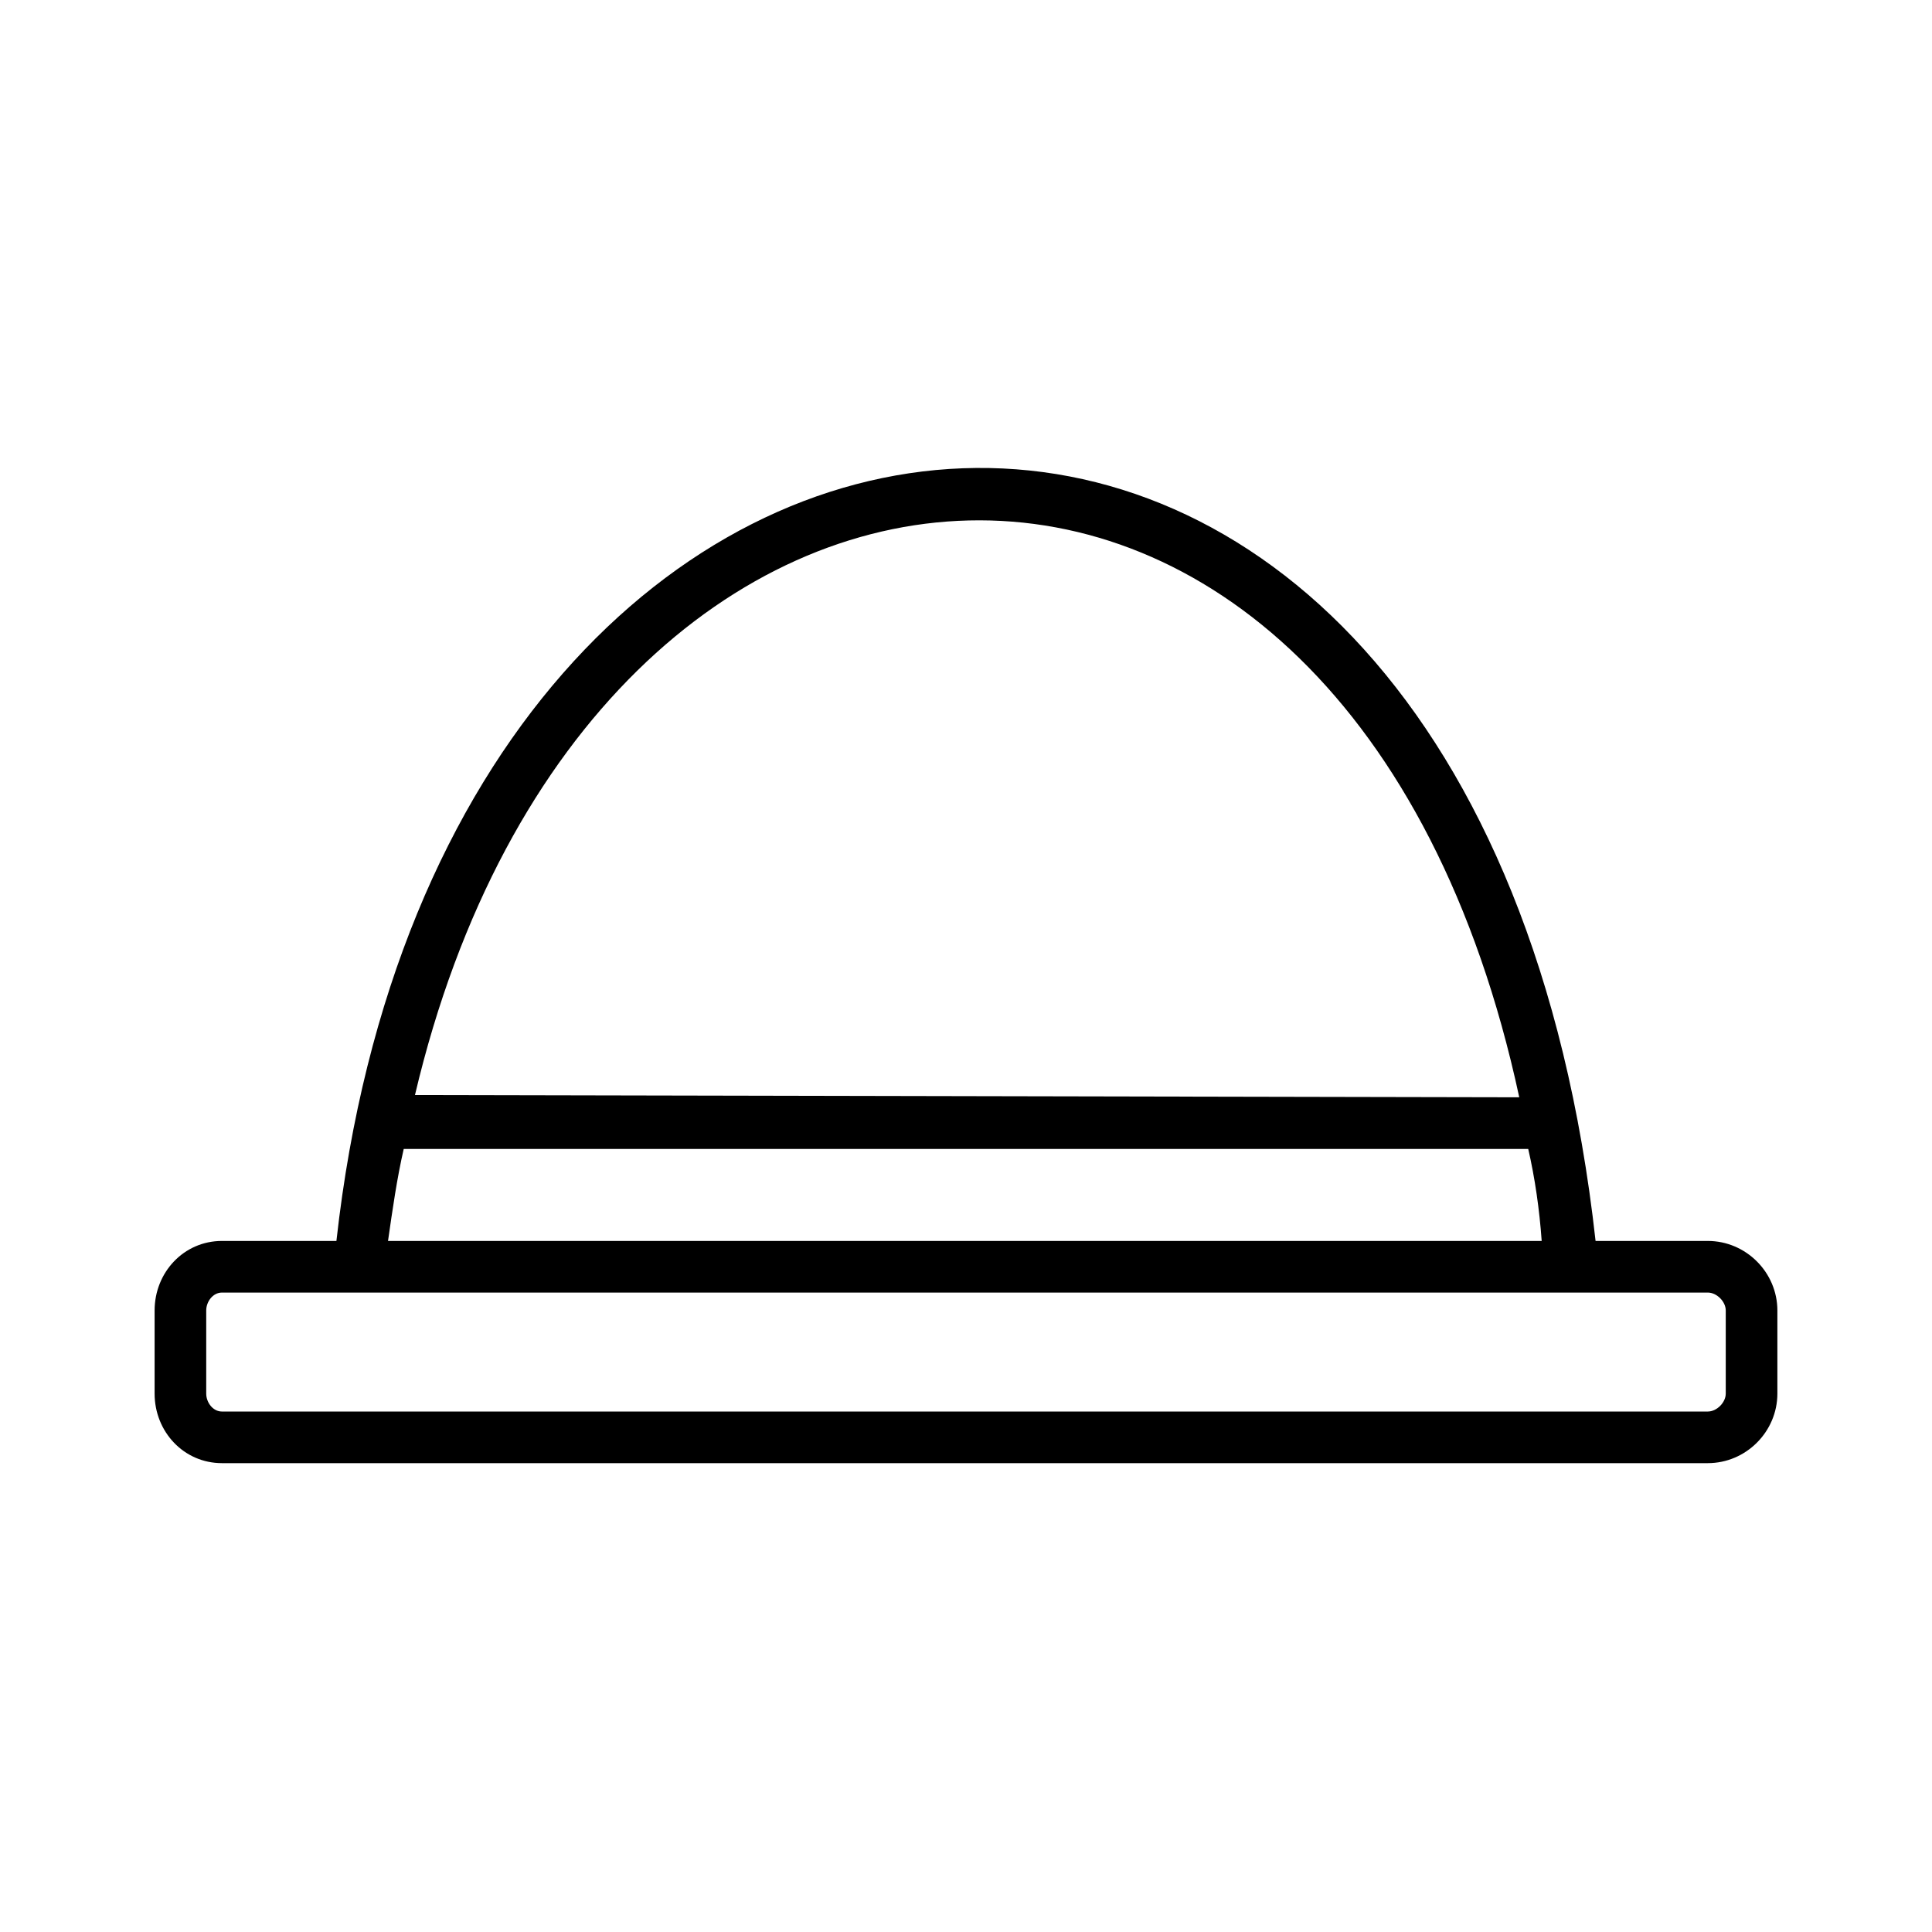 <?xml version="1.0" encoding="UTF-8"?>
<!-- Uploaded to: ICON Repo, www.svgrepo.com, Generator: ICON Repo Mixer Tools -->
<svg fill="#000000" width="800px" height="800px" version="1.1" viewBox="144 144 512 512" xmlns="http://www.w3.org/2000/svg">
 <path d="m253.97 434.2 292.65 0.594c-45.207-209.97-246.25-197.48-292.65-0.594zm-51.152 38.664h30.336c29.145-261.72 302.17-284.32 333.69 0h29.742c10.113 0 18.438 8.328 18.438 18.438v22.008c0 10.113-8.328 18.438-18.438 18.438h-393.77c-10.113 0-17.844-8.328-17.844-18.438v-22.008c0-10.113 7.734-18.438 17.844-18.438zm44.016 0h305.73c-0.594-8.328-1.785-16.656-3.57-24.387h-298c-1.785 7.734-2.973 16.059-4.164 24.387zm349.75 13.68h-393.77c-2.379 0-4.164 2.379-4.164 4.758v22.008c0 2.379 1.785 4.758 4.164 4.758h393.77c2.379 0 4.758-2.379 4.758-4.758v-22.008c0-2.379-2.379-4.758-4.758-4.758z"/>
</svg>